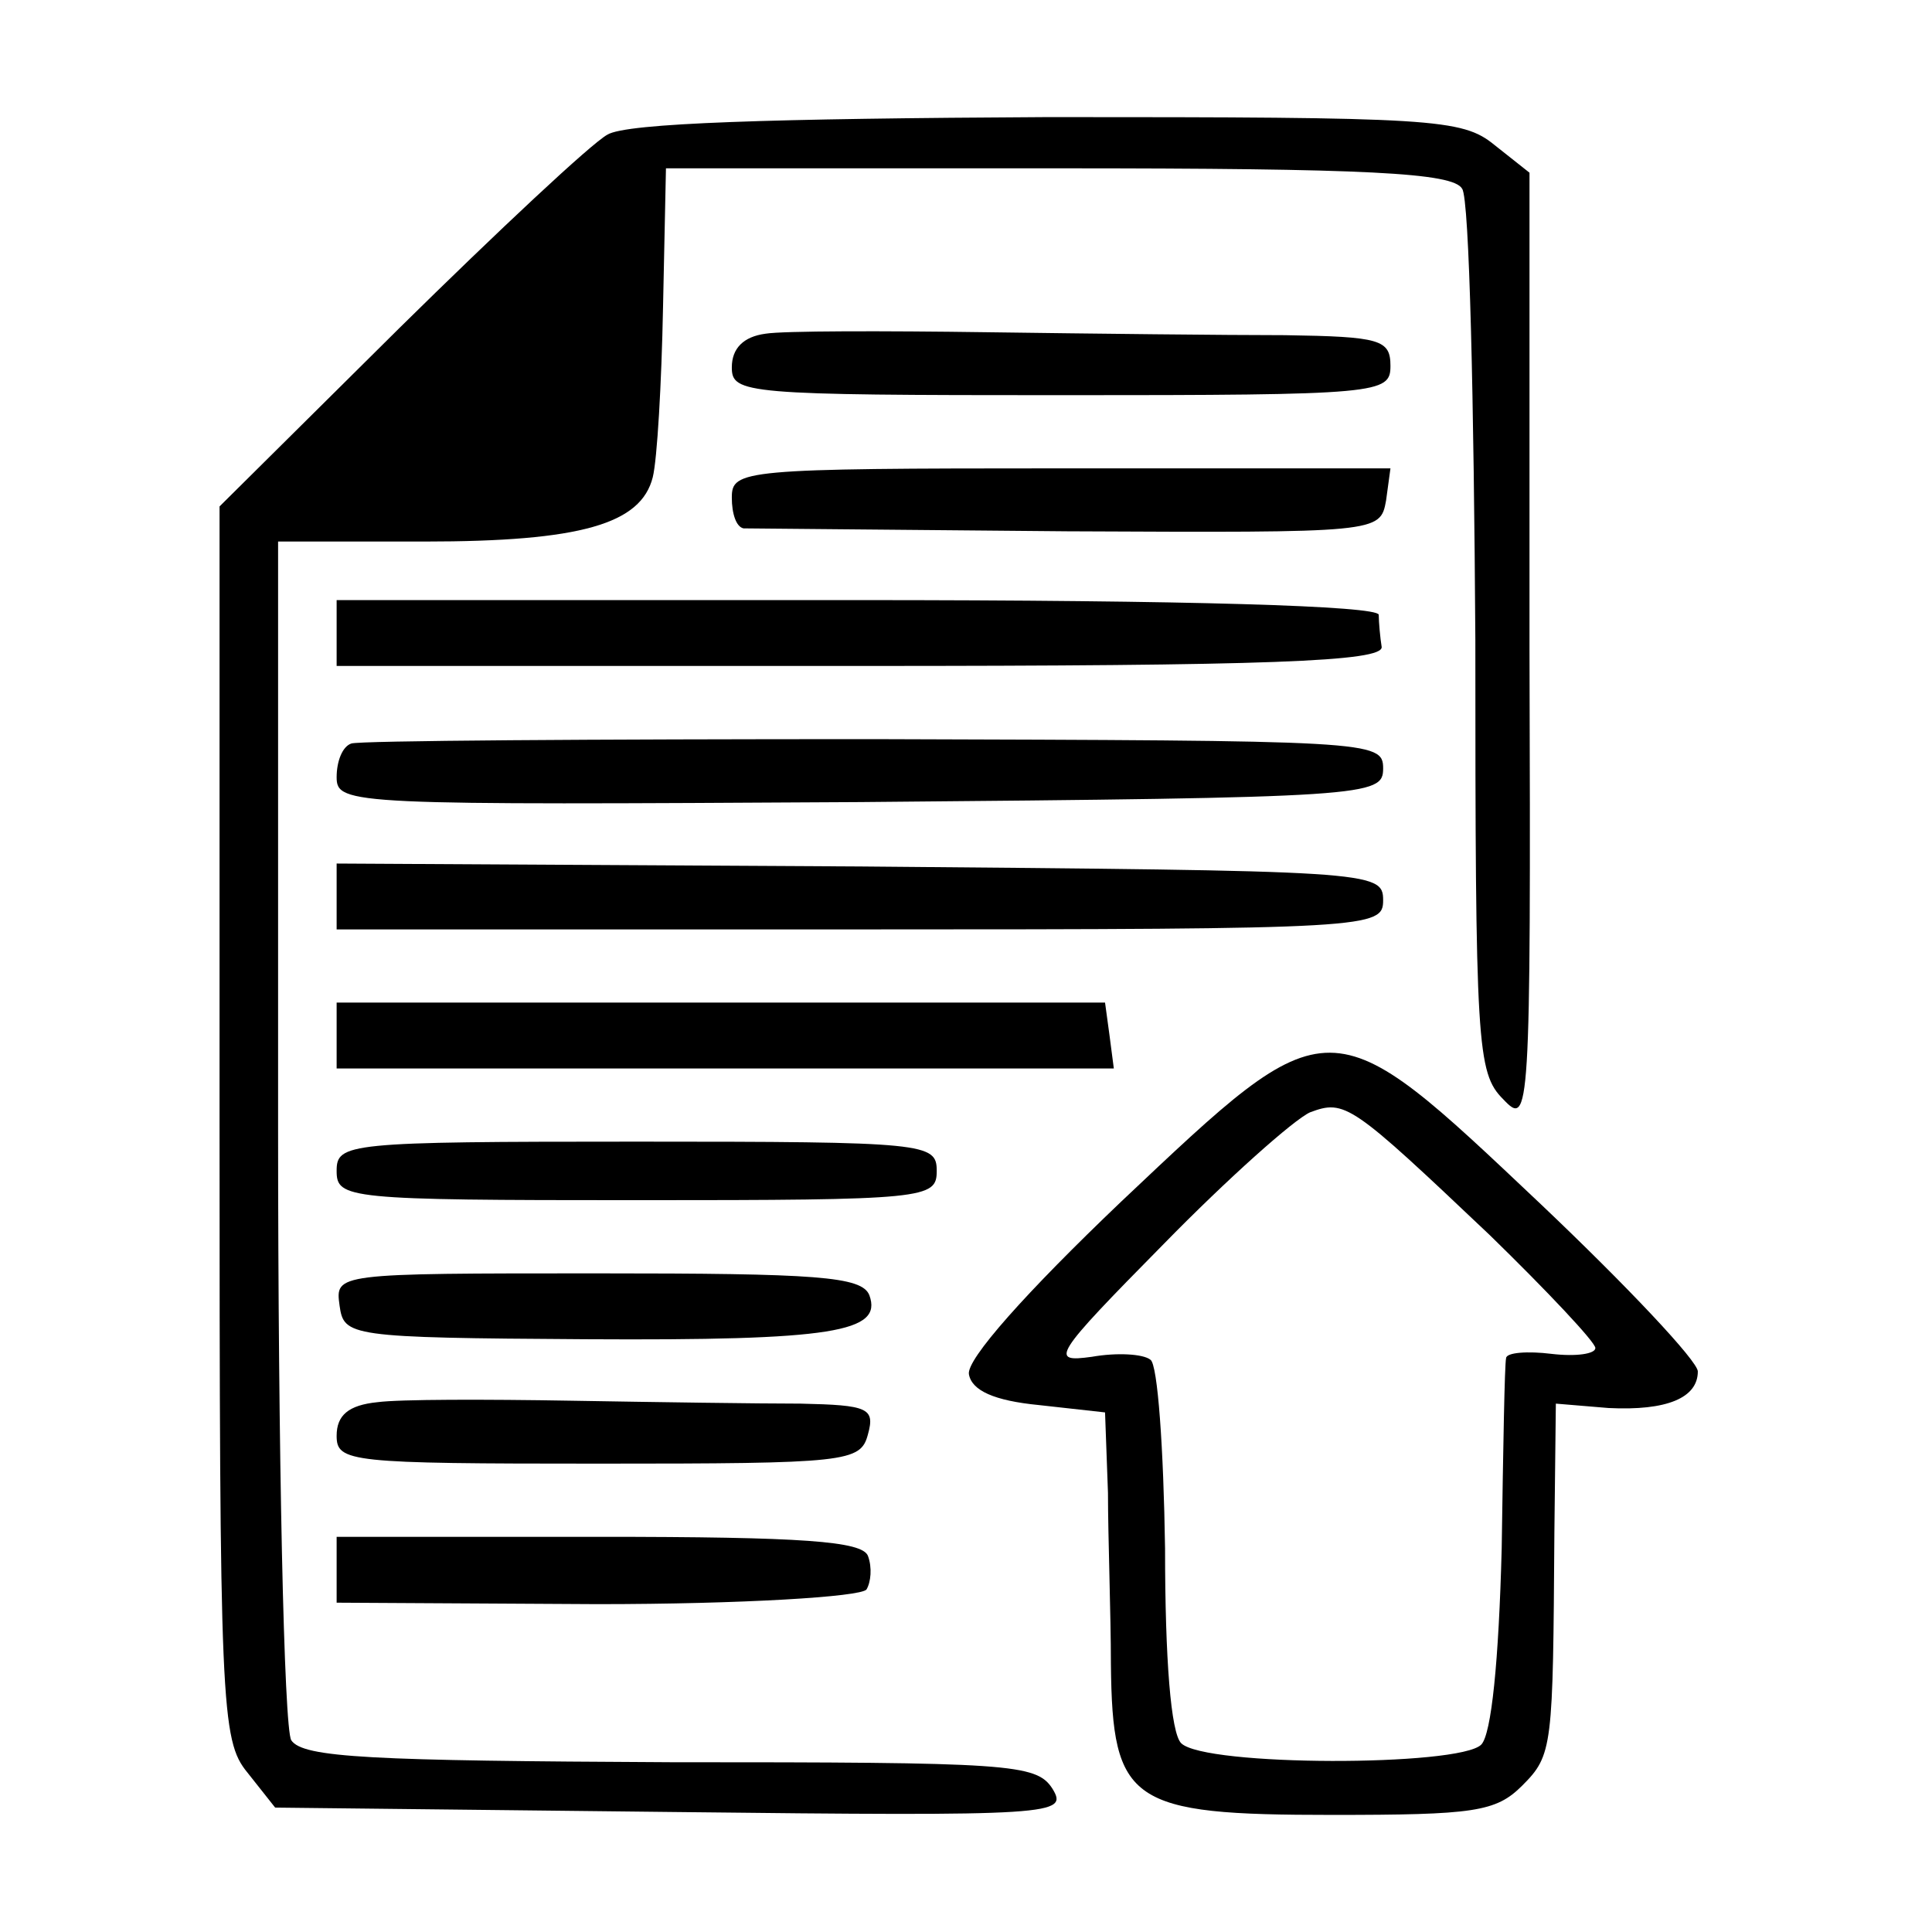 <?xml version="1.0" standalone="no"?>
<!DOCTYPE svg PUBLIC "-//W3C//DTD SVG 20010904//EN"
 "http://www.w3.org/TR/2001/REC-SVG-20010904/DTD/svg10.dtd">
<svg version="1.0" xmlns="http://www.w3.org/2000/svg"
 width="132pt" height="132pt" viewBox="0 0 132 132"
 preserveAspectRatio="xMidYMid meet">
<g transform="translate(0,132) scale(0.1,-0.1)"
fill="#000000" stroke="none">
<path d="M415 1228 c-11 -6 -75 -66 -142 -132 l-123 -122 0 -421 c0 -399 1
-422 19 -444 l19 -24 271 -3 c263 -3 271 -2 260 16 -11 17 -29 18 -261 18
-204 1 -251 3 -259 15 -5 8 -9 195 -9 417 l0 402 100 0 c107 0 148 12 156 44
3 12 6 64 7 116 l2 95 268 0 c211 0 270 -3 276 -14 5 -7 8 -146 9 -308 0 -277
1 -296 19 -314 18 -19 19 -14 18 307 l0 326 -24 19 c-22 18 -42 19 -305 19
-189 -1 -288 -4 -301 -12z"/>
<path d="M523 1092 c-15 -2 -23 -10 -23 -23 0 -18 9 -19 225 -19 218 0 225 1
225 20 0 18 -7 20 -72 21 -40 0 -131 1 -203 2 -71 1 -140 1 -152 -1z"/>
<path d="M500 980 c0 -11 3 -20 8 -21 4 0 103 -1 221 -2 213 -1 214 -1 218 21
l3 22 -225 0 c-218 0 -225 -1 -225 -20z"/>
<path d="M230 887 l0 -22 358 0 c279 0 357 3 356 13 -1 6 -2 17 -2 22 -1 6
-128 10 -357 10 l-355 0 0 -23z"/>
<path d="M240 812 c-6 -2 -10 -12 -10 -23 0 -19 10 -19 358 -17 348 3 357 4
357 23 0 19 -8 19 -348 20 -191 0 -352 -1 -357 -3z"/>
<path d="M230 707 l0 -22 358 0 c350 0 357 1 357 20 0 20 -8 20 -357 23 l-358
2 0 -23z"/>
<path d="M230 613 l0 -23 266 0 265 0 -3 23 -3 22 -262 0 -263 0 0 -22z"/>
<path d="M766 499 c-65 -62 -106 -108 -104 -118 2 -11 17 -18 48 -21 l45 -5 2
-55 c0 -30 2 -83 2 -117 1 -95 13 -103 151 -103 97 0 112 2 130 20 21 21 21
26 22 173 l1 88 36 -3 c40 -2 61 7 61 25 0 7 -48 58 -107 114 -146 138 -143
138 -287 2z m252 -23 c39 -38 72 -73 72 -77 0 -4 -13 -6 -30 -4 -16 2 -31 1
-31 -3 -1 -4 -2 -62 -3 -130 -2 -77 -7 -127 -14 -134 -15 -15 -189 -15 -205 1
-7 7 -11 57 -11 133 -1 68 -5 126 -10 129 -5 4 -23 5 -40 2 -29 -4 -27 0 49
77 44 45 89 85 100 90 24 9 28 6 123 -84z"/>
<path d="M230 520 c0 -19 7 -20 205 -20 198 0 205 1 205 20 0 19 -7 20 -205
20 -198 0 -205 -1 -205 -20z"/>
<path d="M232 428 c3 -21 6 -22 168 -23 170 -1 203 5 194 30 -5 13 -36 15
-186 15 -179 0 -179 0 -176 -22z"/>
<path d="M258 362 c-20 -2 -28 -9 -28 -23 0 -18 9 -19 179 -19 170 0 179 1
184 20 5 18 0 20 -46 21 -29 0 -99 1 -157 2 -58 1 -117 1 -132 -1z"/>
<path d="M230 247 l0 -22 178 -1 c99 0 180 5 184 10 3 5 4 15 1 23 -4 10 -44
13 -184 13 l-179 0 0 -23z"/>
</g>
</svg>
